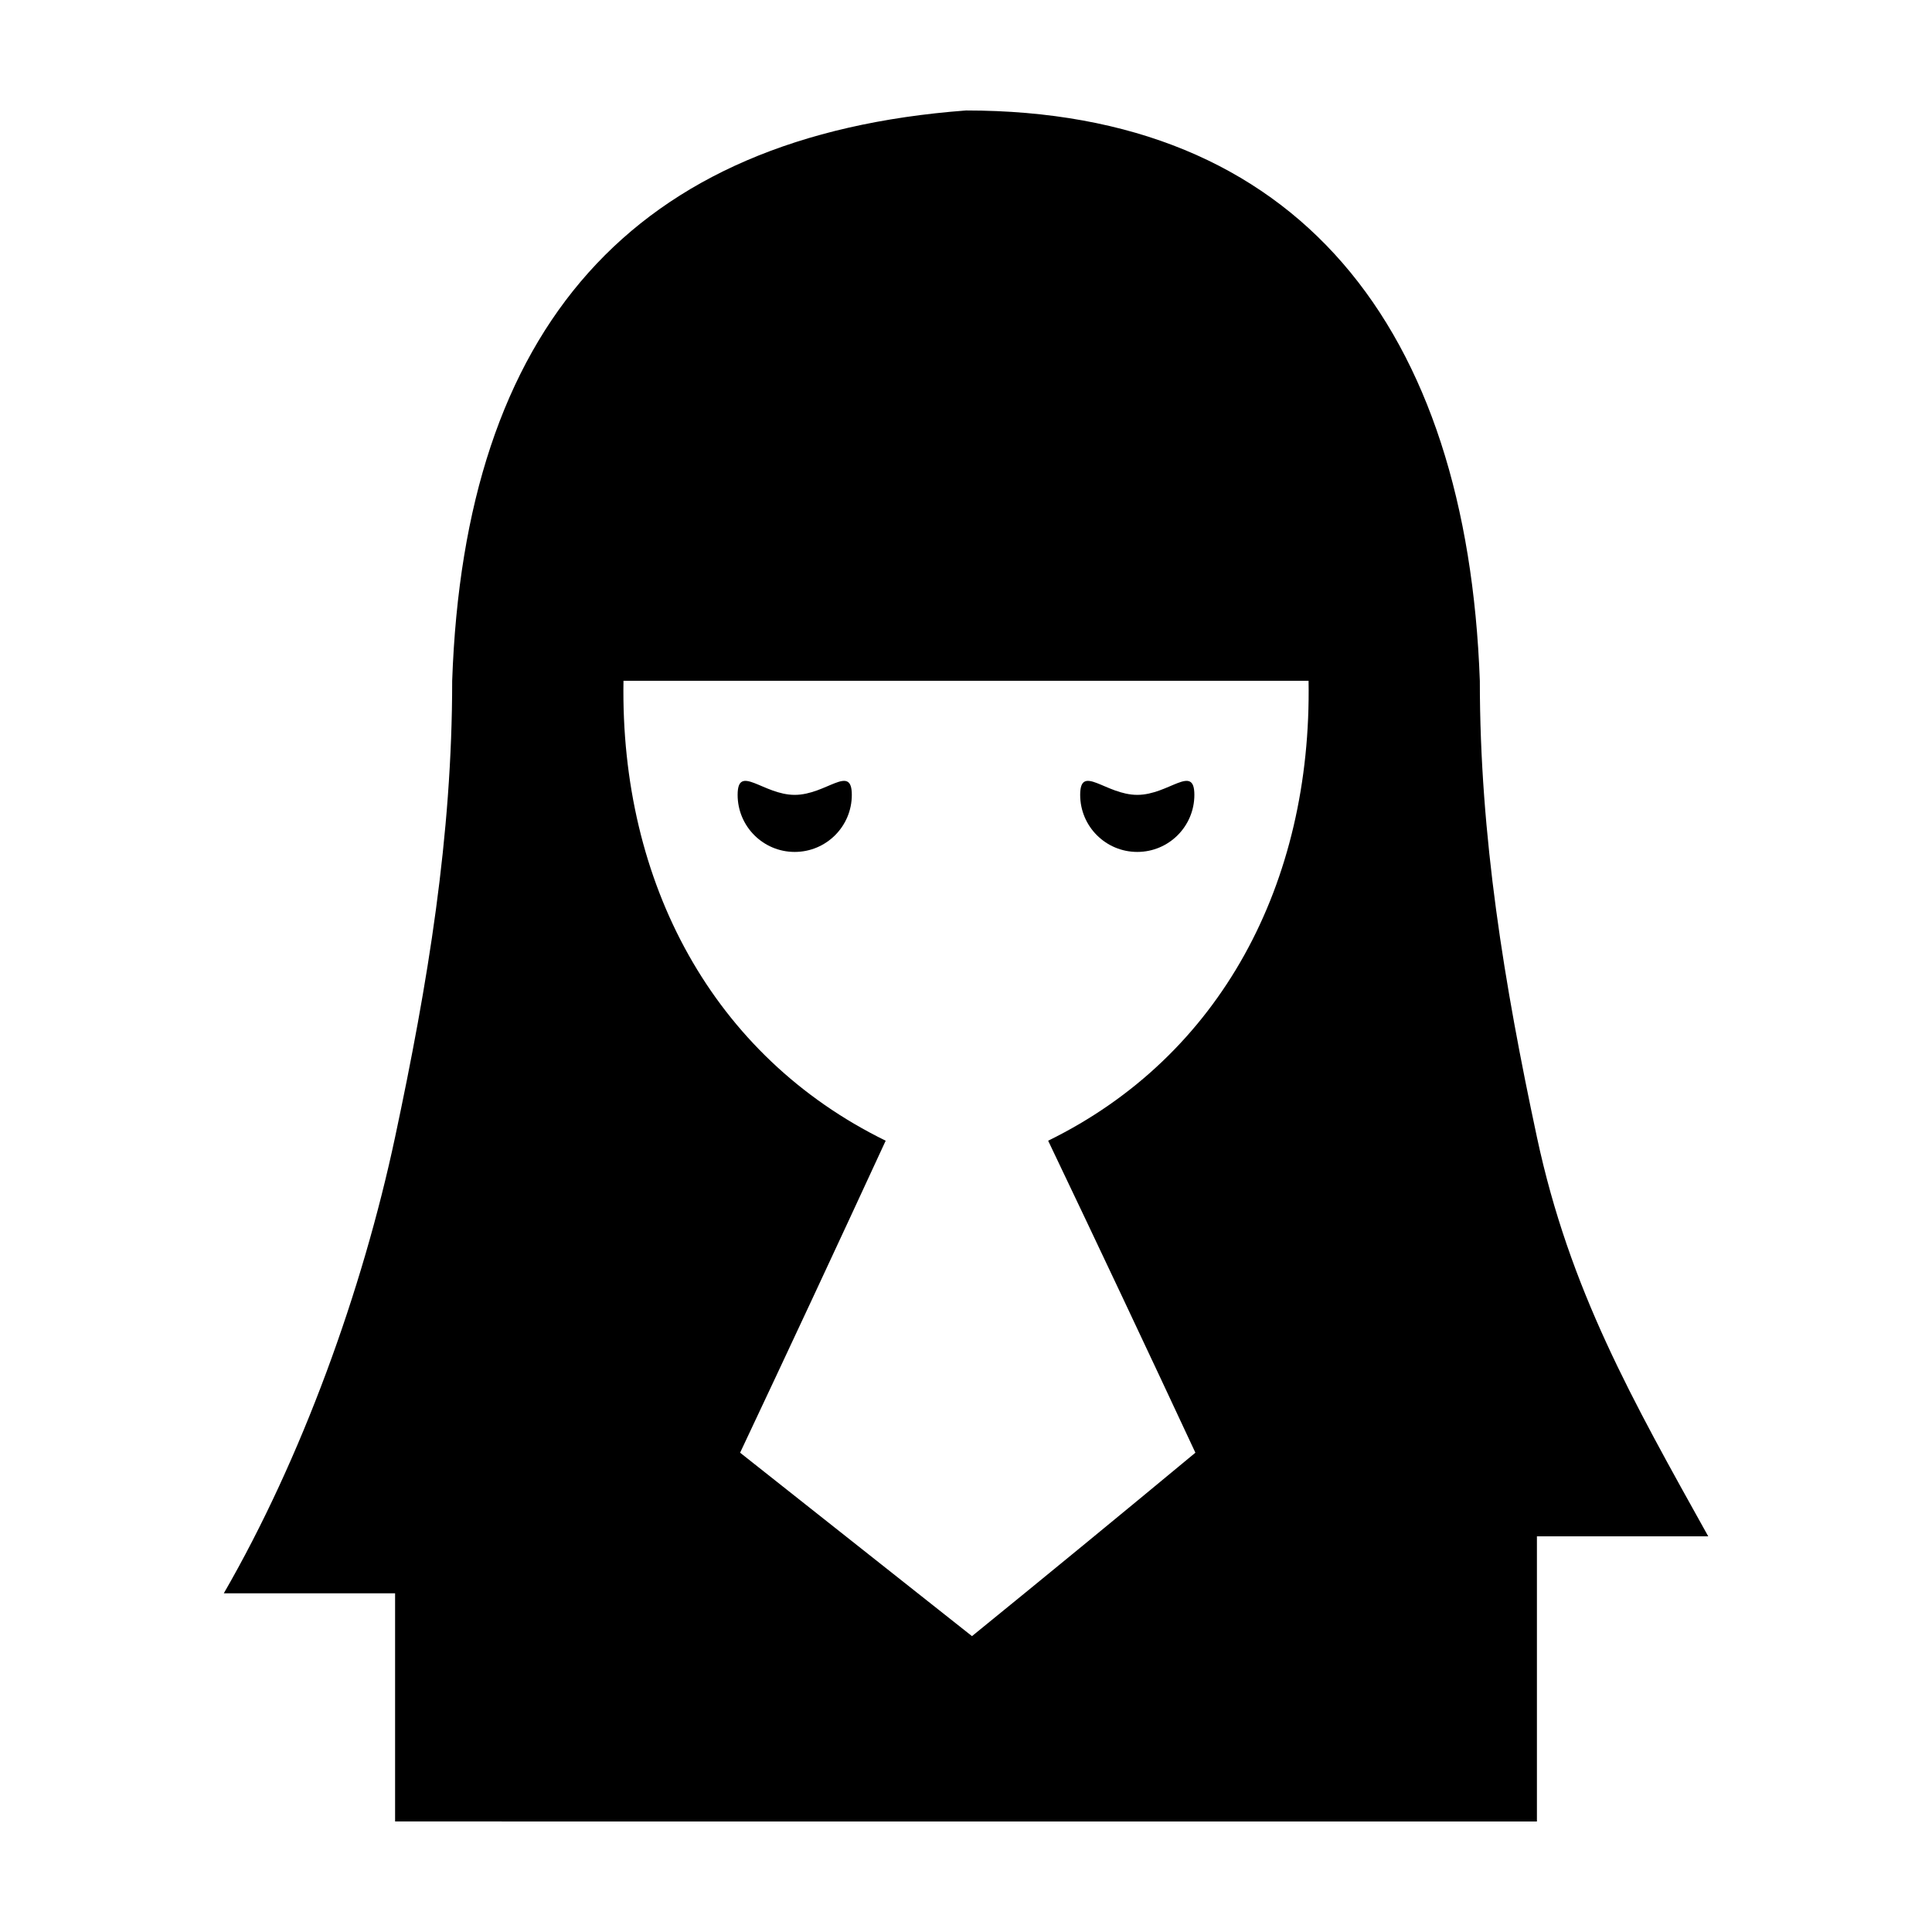 <?xml version="1.0" encoding="UTF-8"?>
<!-- Uploaded to: ICON Repo, www.svgrepo.com, Generator: ICON Repo Mixer Tools -->
<svg fill="#000000" width="800px" height="800px" version="1.1" viewBox="144 144 512 512" xmlns="http://www.w3.org/2000/svg">
 <g>
  <path d="m369.74 354.65c0-8.344-6.769 0-15.133 0-8.359 0-15.129-8.344-15.129 0 0 8.348 6.769 15.121 15.129 15.121 8.363-0.004 15.133-6.773 15.133-15.121z"/>
  <path d="m445.39 369.77c8.359 0 15.129-6.769 15.129-15.121 0-8.344-6.769 0-15.129 0-8.363 0-15.133-8.344-15.133 0 0 8.352 6.769 15.121 15.133 15.121z"/>
  <path d="m551.3 626.71v-75.574h45.395c-20.043-36.039-36.719-65.203-45.395-105.79-8.676-40.594-15.129-79.727-15.129-120.93-3.387-93.574-48.109-151.14-136.17-151.14-88.52 6.66-132.89 57.551-136.17 151.14 0 41.195-6.453 80.188-15.129 120.93-8.676 40.734-24.762 85.18-45.395 120.9h45.395v60.461zm-60.516-302.29c0.902 53.621-23.254 99.469-69.012 121.88 13.16 27.559 26.164 55.121 39.02 82.68-19.723 16.359-39.465 32.566-59.207 48.613l-61.449-48.613c12.855-27.258 25.715-54.816 38.578-82.68-45.758-22.414-70.387-68.266-69.484-121.88z"/>
 </g>
</svg>